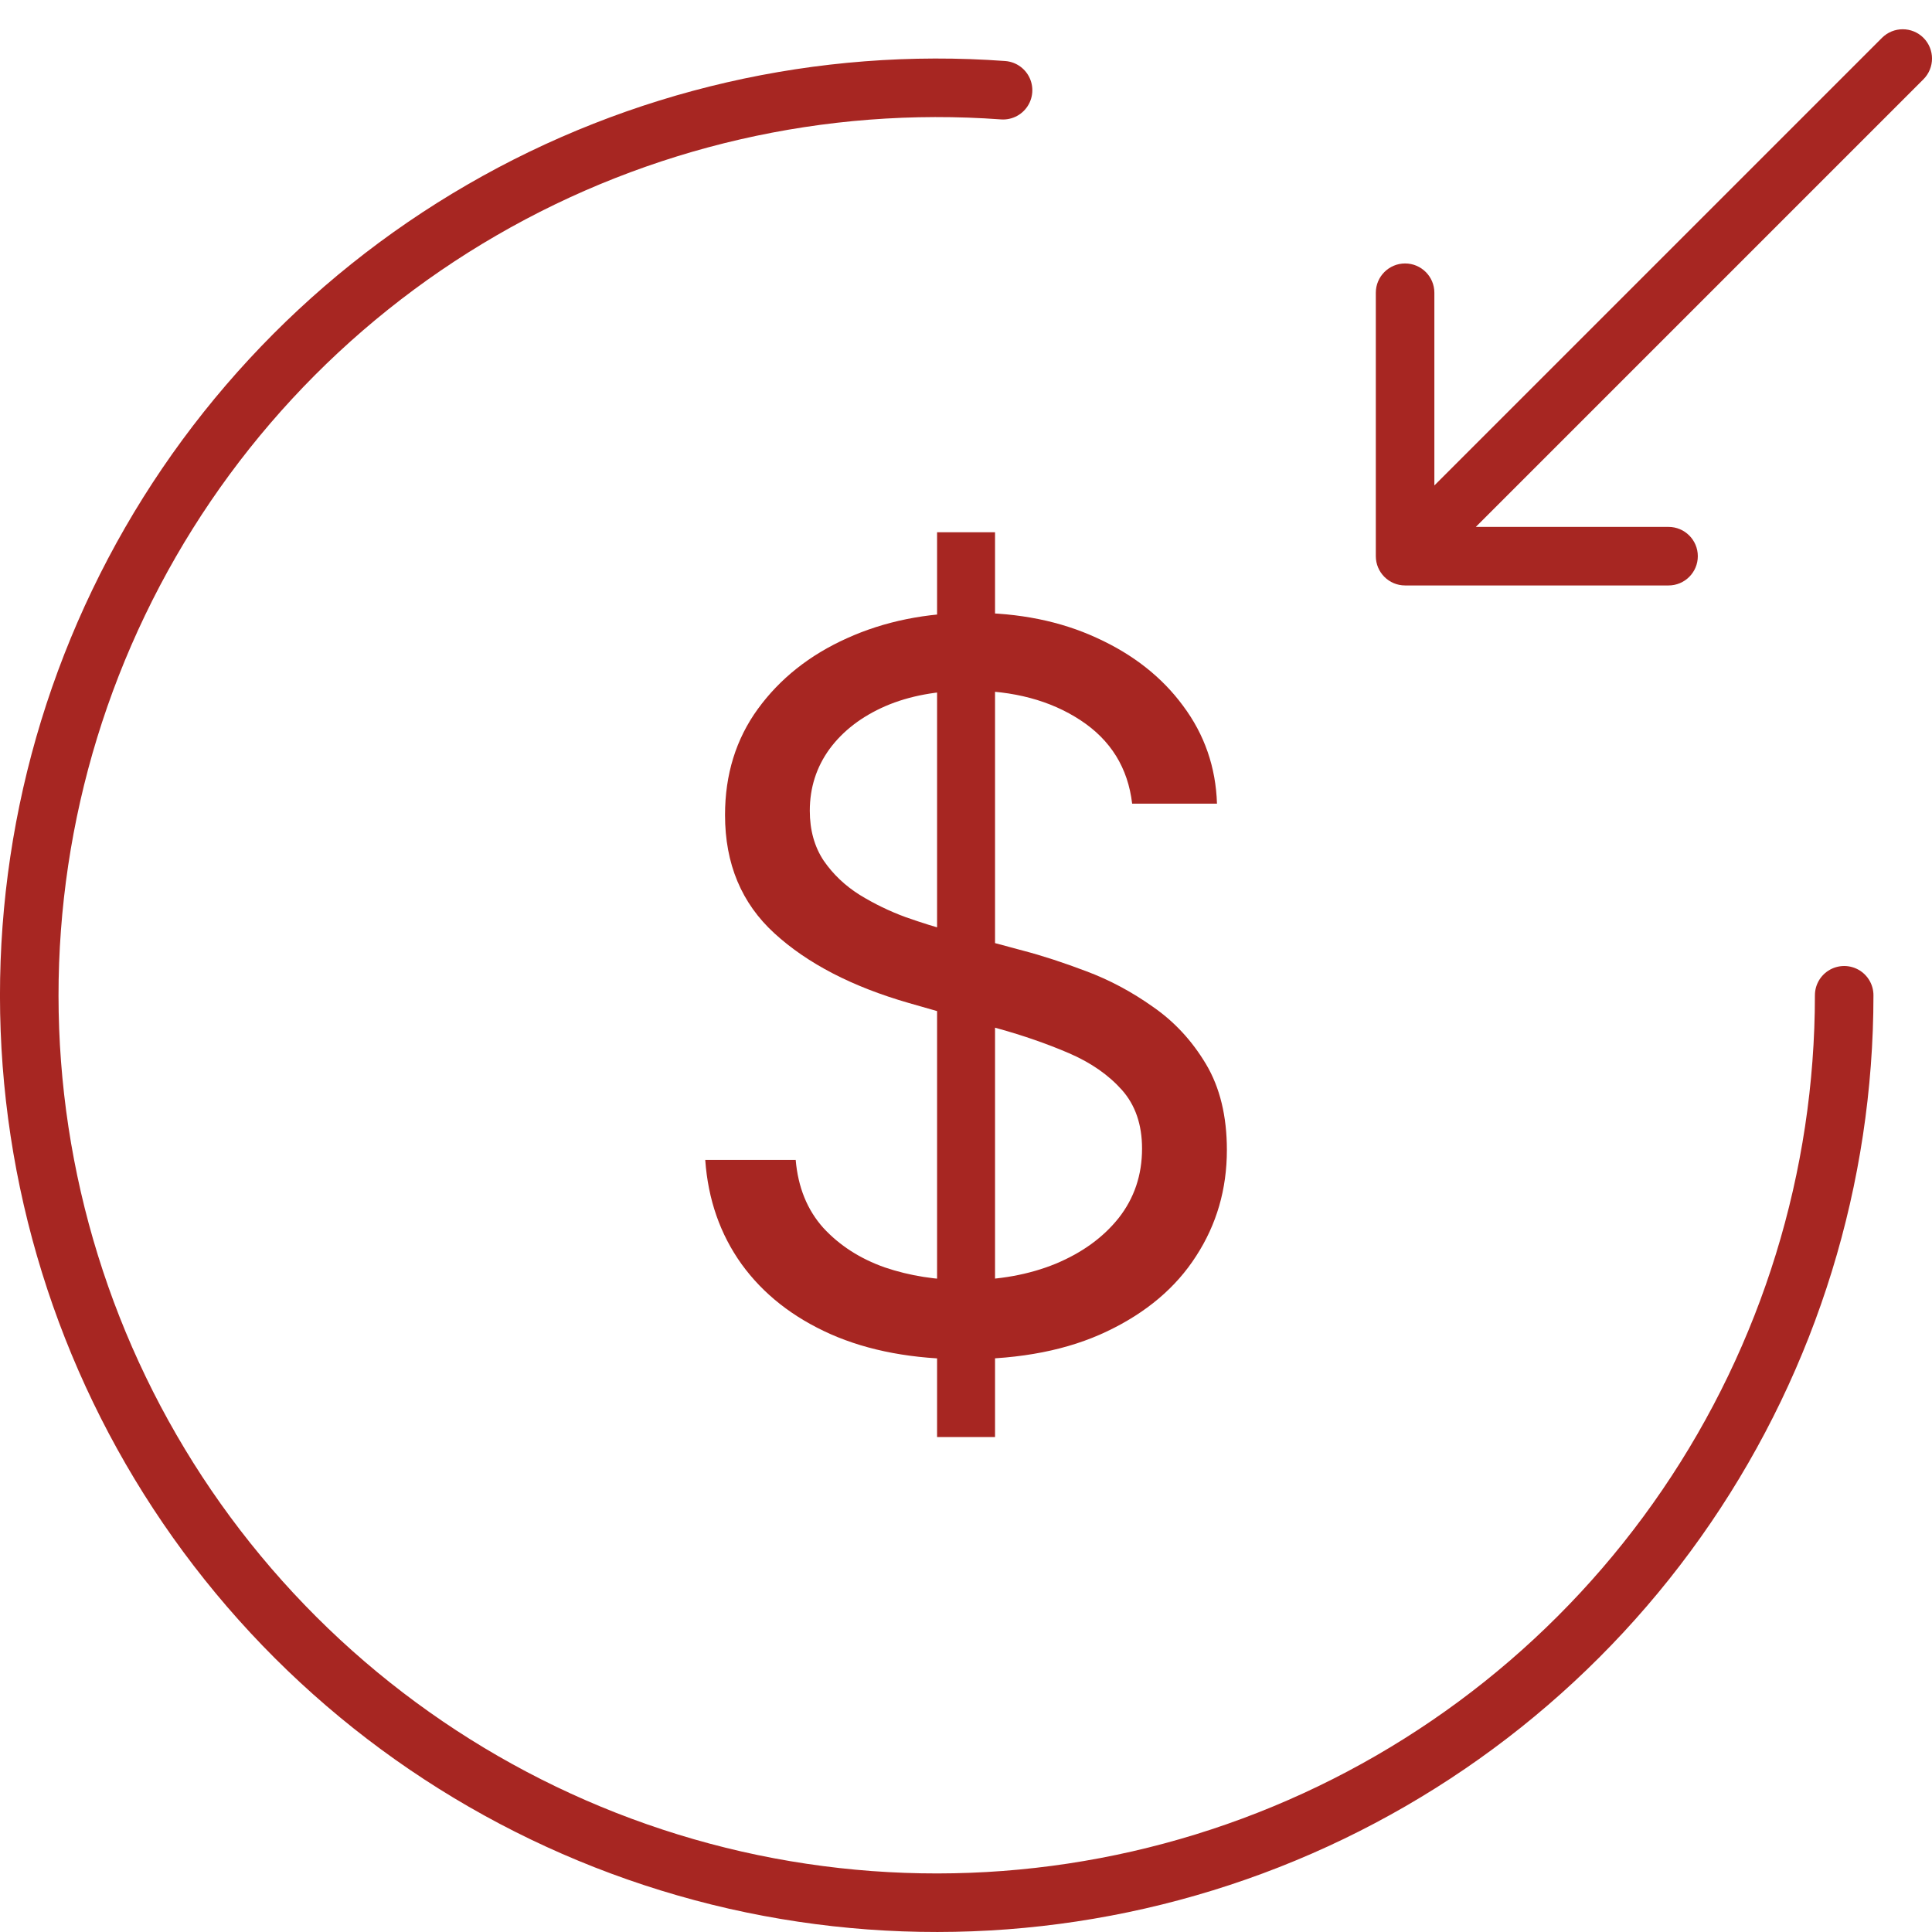 <svg xmlns="http://www.w3.org/2000/svg" fill="none" viewBox="0 0 33 33" height="33" width="33">
<path stroke-linejoin="round" stroke-linecap="round" stroke="#A72622" d="M31.5 17C31.5 20.114 30.562 23.156 28.808 25.729C27.055 28.302 24.567 30.287 21.669 31.426C18.77 32.565 15.596 32.804 12.56 32.114C9.524 31.422 6.766 29.833 4.646 27.552C2.526 25.271 1.143 22.404 0.675 19.326C0.208 16.247 0.679 13.099 2.027 10.292C3.374 7.485 5.536 5.148 8.231 3.588C10.925 2.027 14.028 1.314 17.133 1.541"></path>
<path fill="#A72622" d="M16.006 24.546V9.091H16.996V24.546H16.006ZM19.338 13.727C19.266 13.116 18.972 12.641 18.457 12.303C17.942 11.964 17.31 11.796 16.561 11.796C16.014 11.796 15.535 11.884 15.124 12.061C14.718 12.238 14.4 12.482 14.171 12.791C13.945 13.101 13.832 13.454 13.832 13.848C13.832 14.178 13.911 14.462 14.068 14.699C14.229 14.933 14.434 15.128 14.684 15.285C14.933 15.438 15.195 15.565 15.468 15.665C15.742 15.762 15.994 15.84 16.223 15.901L17.479 16.239C17.801 16.323 18.159 16.44 18.553 16.589C18.952 16.738 19.332 16.941 19.694 17.198C20.061 17.452 20.362 17.778 20.6 18.177C20.837 18.575 20.956 19.064 20.956 19.643C20.956 20.312 20.781 20.915 20.431 21.454C20.085 21.994 19.578 22.422 18.91 22.74C18.245 23.058 17.439 23.217 16.489 23.217C15.603 23.217 14.837 23.075 14.189 22.789C13.545 22.503 13.038 22.105 12.667 21.593C12.301 21.082 12.094 20.489 12.046 19.812H13.591C13.631 20.279 13.788 20.666 14.062 20.972C14.339 21.273 14.69 21.499 15.112 21.648C15.539 21.793 15.998 21.865 16.489 21.865C17.06 21.865 17.573 21.773 18.028 21.587C18.483 21.398 18.843 21.137 19.109 20.803C19.374 20.465 19.507 20.07 19.507 19.619C19.507 19.209 19.392 18.875 19.163 18.617C18.934 18.36 18.632 18.15 18.258 17.989C17.883 17.828 17.479 17.688 17.044 17.567L15.523 17.132C14.557 16.854 13.792 16.458 13.229 15.943C12.665 15.428 12.384 14.754 12.384 13.921C12.384 13.228 12.571 12.624 12.945 12.109C13.323 11.59 13.83 11.188 14.466 10.902C15.106 10.612 15.821 10.467 16.609 10.467C17.406 10.467 18.115 10.61 18.734 10.896C19.354 11.178 19.845 11.564 20.207 12.055C20.574 12.546 20.767 13.104 20.787 13.727H19.338Z"></path>
<path fill="#A72622" d="M32.854 1.354C33.049 1.158 33.049 0.842 32.854 0.646C32.658 0.451 32.342 0.451 32.146 0.646L32.854 1.354ZM23.5 9.5C23.5 9.776 23.724 10 24 10H28.5C28.776 10 29 9.776 29 9.5C29 9.224 28.776 9 28.5 9H24.5V5C24.5 4.724 24.276 4.5 24 4.5C23.724 4.5 23.5 4.724 23.5 5V9.5ZM32.146 0.646L23.646 9.146L24.354 9.854L32.854 1.354L32.146 0.646Z"></path>
</svg>
